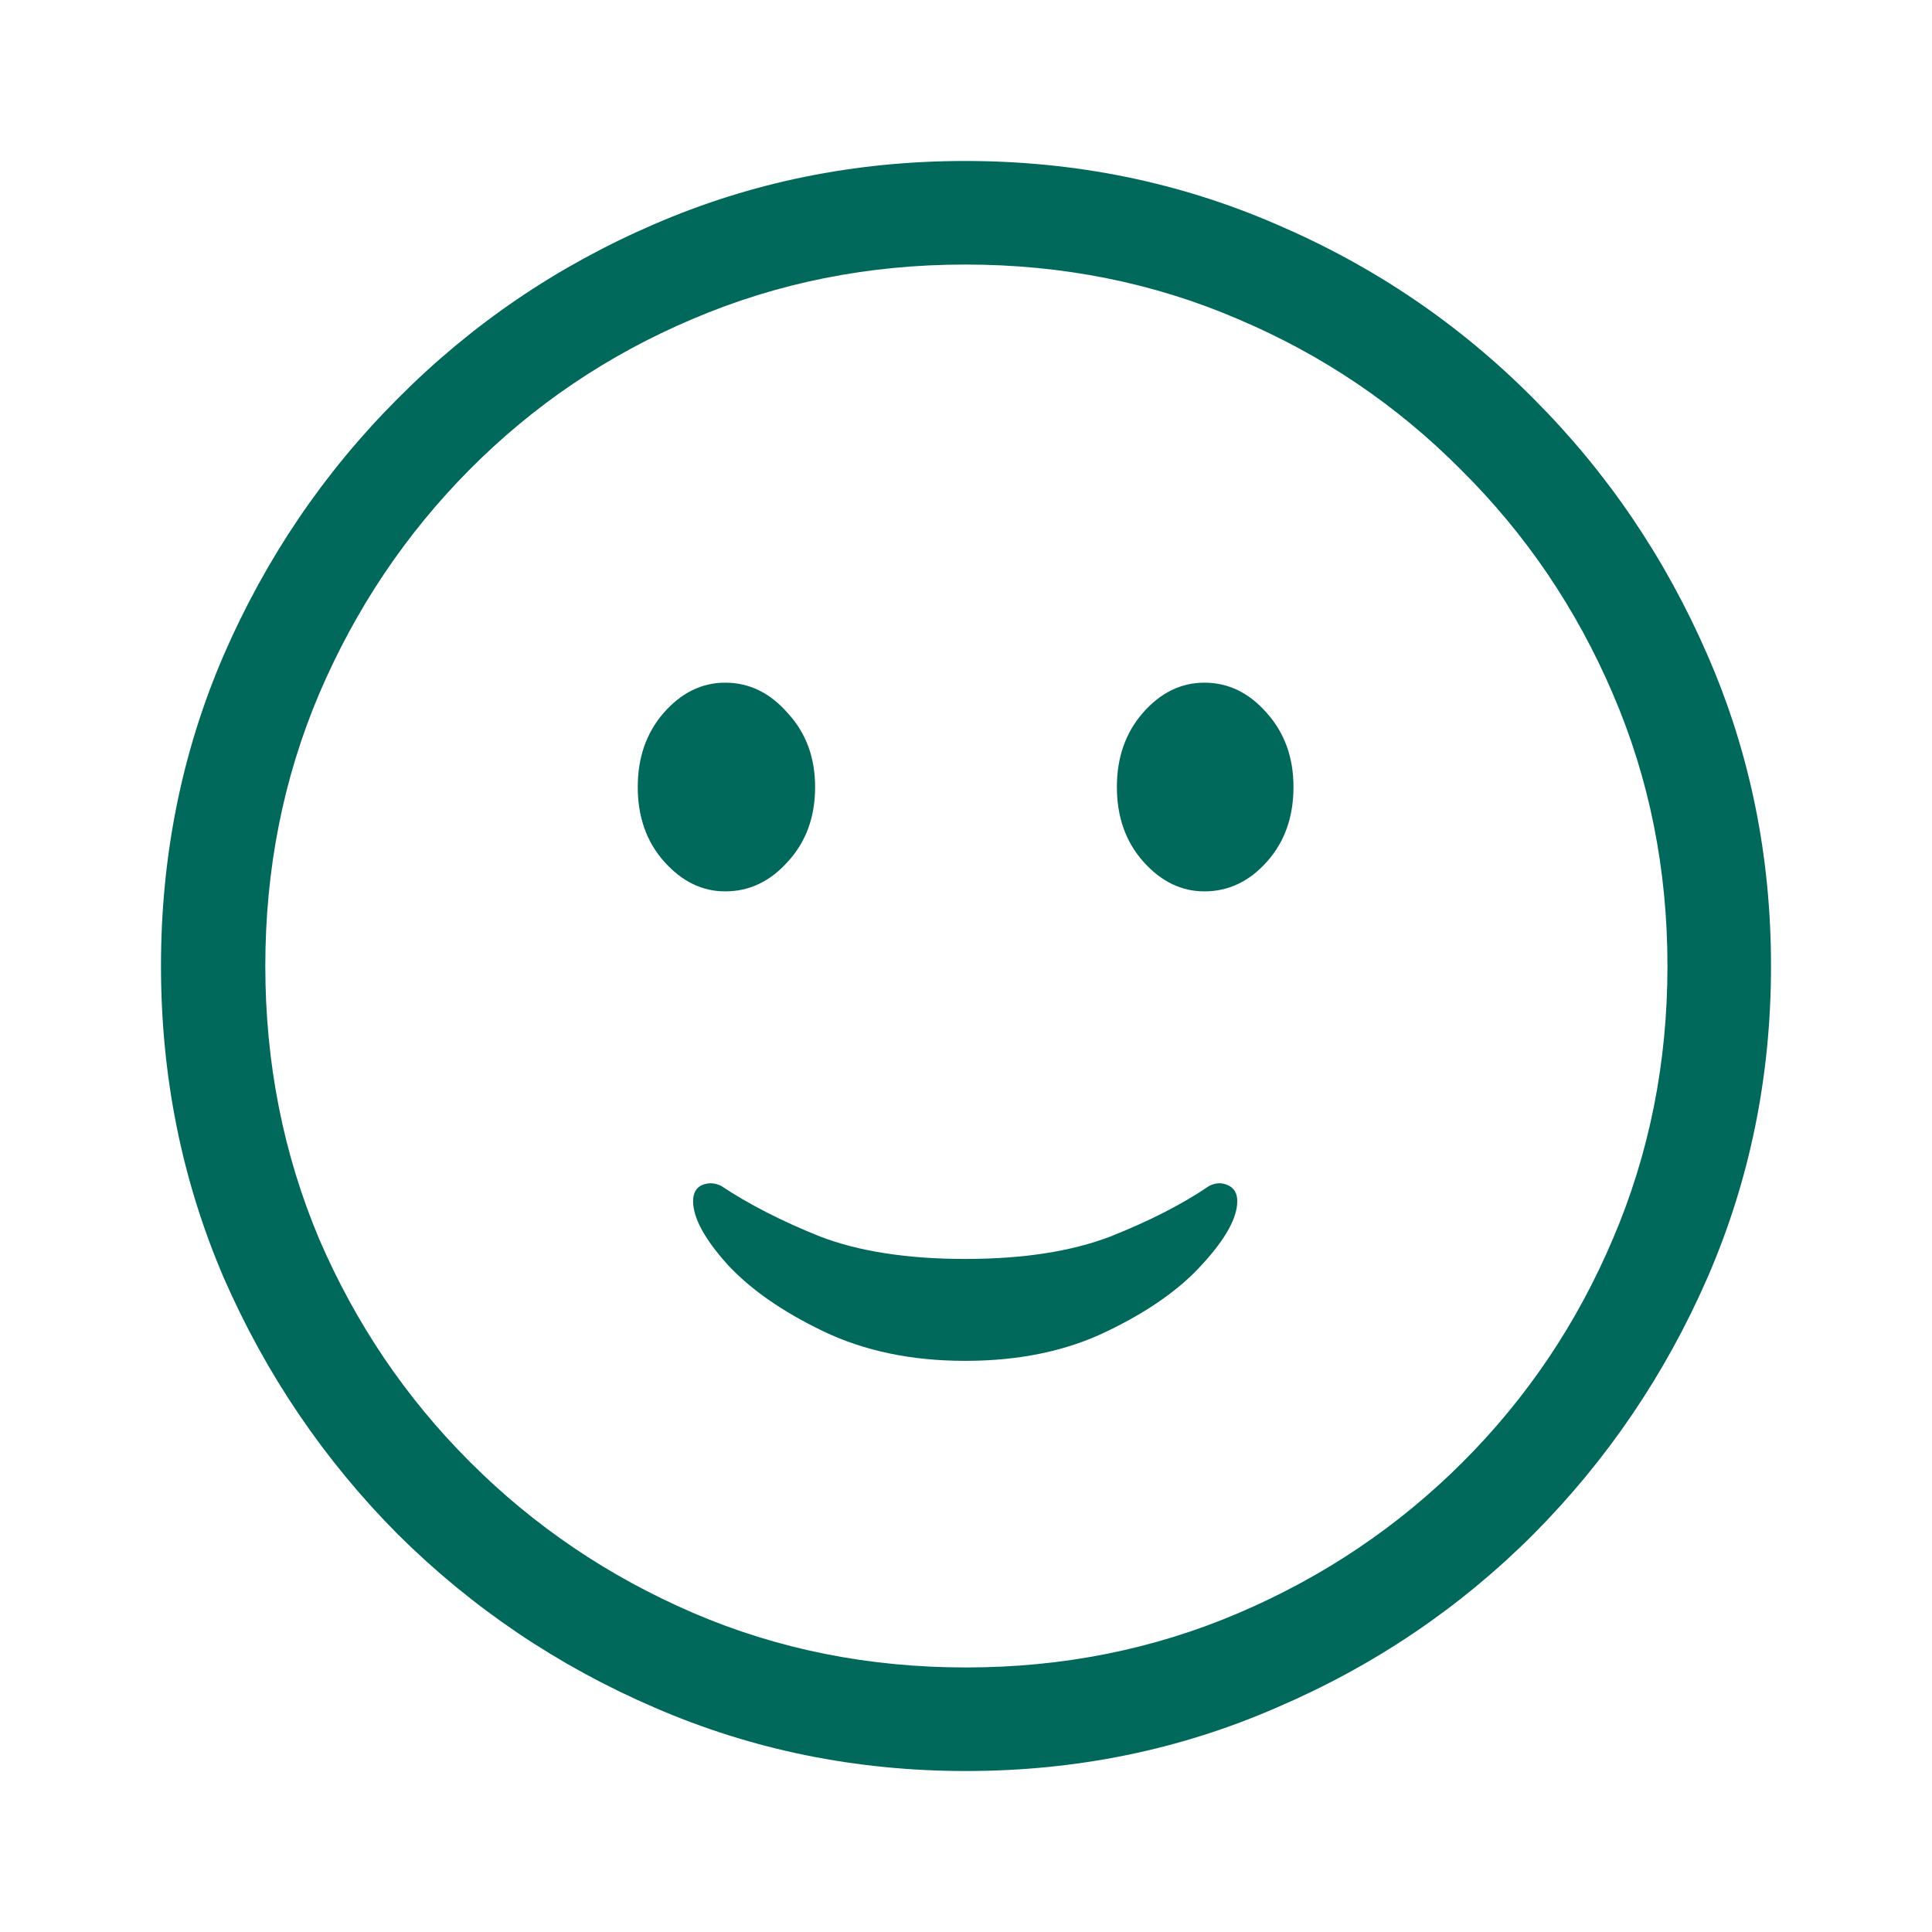 <svg xmlns="http://www.w3.org/2000/svg" fill="none" viewBox="0 0 40 40" height="40" width="40">
<path fill="#00695B" d="M20 36.667C22.282 36.667 24.425 36.229 26.431 35.354C28.447 34.49 30.219 33.294 31.748 31.765C33.277 30.225 34.479 28.453 35.354 26.447C36.229 24.431 36.667 22.282 36.667 20C36.667 17.718 36.229 15.574 35.354 13.569C34.479 11.553 33.277 9.781 31.748 8.252C30.219 6.712 28.447 5.51 26.431 4.646C24.415 3.771 22.265 3.333 19.983 3.333C17.701 3.333 15.552 3.771 13.536 4.646C11.531 5.51 9.764 6.712 8.235 8.252C6.706 9.781 5.505 11.553 4.629 13.569C3.765 15.574 3.333 17.718 3.333 20C3.333 22.282 3.765 24.431 4.629 26.447C5.505 28.453 6.706 30.225 8.235 31.765C9.775 33.294 11.547 34.49 13.553 35.354C15.569 36.229 17.718 36.667 20 36.667ZM20 34.523C17.984 34.523 16.101 34.147 14.35 33.393C12.6 32.64 11.06 31.599 9.731 30.269C8.401 28.94 7.36 27.4 6.607 25.65C5.865 23.888 5.493 22.005 5.493 20C5.493 17.995 5.865 16.117 6.607 14.367C7.36 12.606 8.396 11.06 9.714 9.731C11.043 8.39 12.583 7.349 14.334 6.607C16.095 5.854 17.978 5.477 19.983 5.477C22 5.477 23.883 5.854 25.633 6.607C27.383 7.349 28.923 8.39 30.253 9.731C31.593 11.06 32.64 12.606 33.393 14.367C34.146 16.117 34.523 17.995 34.523 20C34.523 22.005 34.146 23.888 33.393 25.65C32.651 27.4 31.615 28.94 30.286 30.269C28.956 31.599 27.411 32.64 25.65 33.393C23.888 34.147 22.005 34.523 20 34.523ZM19.983 28.175C21.102 28.175 22.083 27.971 22.924 27.561C23.777 27.151 24.437 26.686 24.902 26.165C25.378 25.644 25.616 25.212 25.616 24.869C25.616 24.703 25.55 24.592 25.417 24.536C25.295 24.481 25.168 24.487 25.035 24.553C24.481 24.93 23.8 25.279 22.991 25.6C22.182 25.91 21.18 26.065 19.983 26.065C18.787 26.065 17.784 25.91 16.976 25.6C16.178 25.279 15.497 24.93 14.932 24.553C14.799 24.487 14.666 24.481 14.533 24.536C14.411 24.592 14.35 24.703 14.35 24.869C14.35 25.212 14.583 25.644 15.048 26.165C15.524 26.686 16.189 27.151 17.042 27.561C17.895 27.971 18.875 28.175 19.983 28.175ZM15.015 18.455C15.513 18.455 15.945 18.25 16.311 17.84C16.688 17.43 16.876 16.915 16.876 16.294C16.876 15.685 16.688 15.176 16.311 14.766C15.945 14.345 15.513 14.134 15.015 14.134C14.527 14.134 14.101 14.345 13.735 14.766C13.381 15.176 13.204 15.685 13.204 16.294C13.204 16.915 13.386 17.43 13.752 17.84C14.118 18.25 14.539 18.455 15.015 18.455ZM24.935 18.455C25.434 18.455 25.866 18.25 26.231 17.84C26.597 17.43 26.78 16.915 26.78 16.294C26.78 15.685 26.597 15.176 26.231 14.766C25.866 14.345 25.434 14.134 24.935 14.134C24.448 14.134 24.021 14.345 23.656 14.766C23.301 15.176 23.124 15.685 23.124 16.294C23.124 16.915 23.307 17.43 23.672 17.84C24.038 18.25 24.459 18.455 24.935 18.455Z"></path>
</svg>
